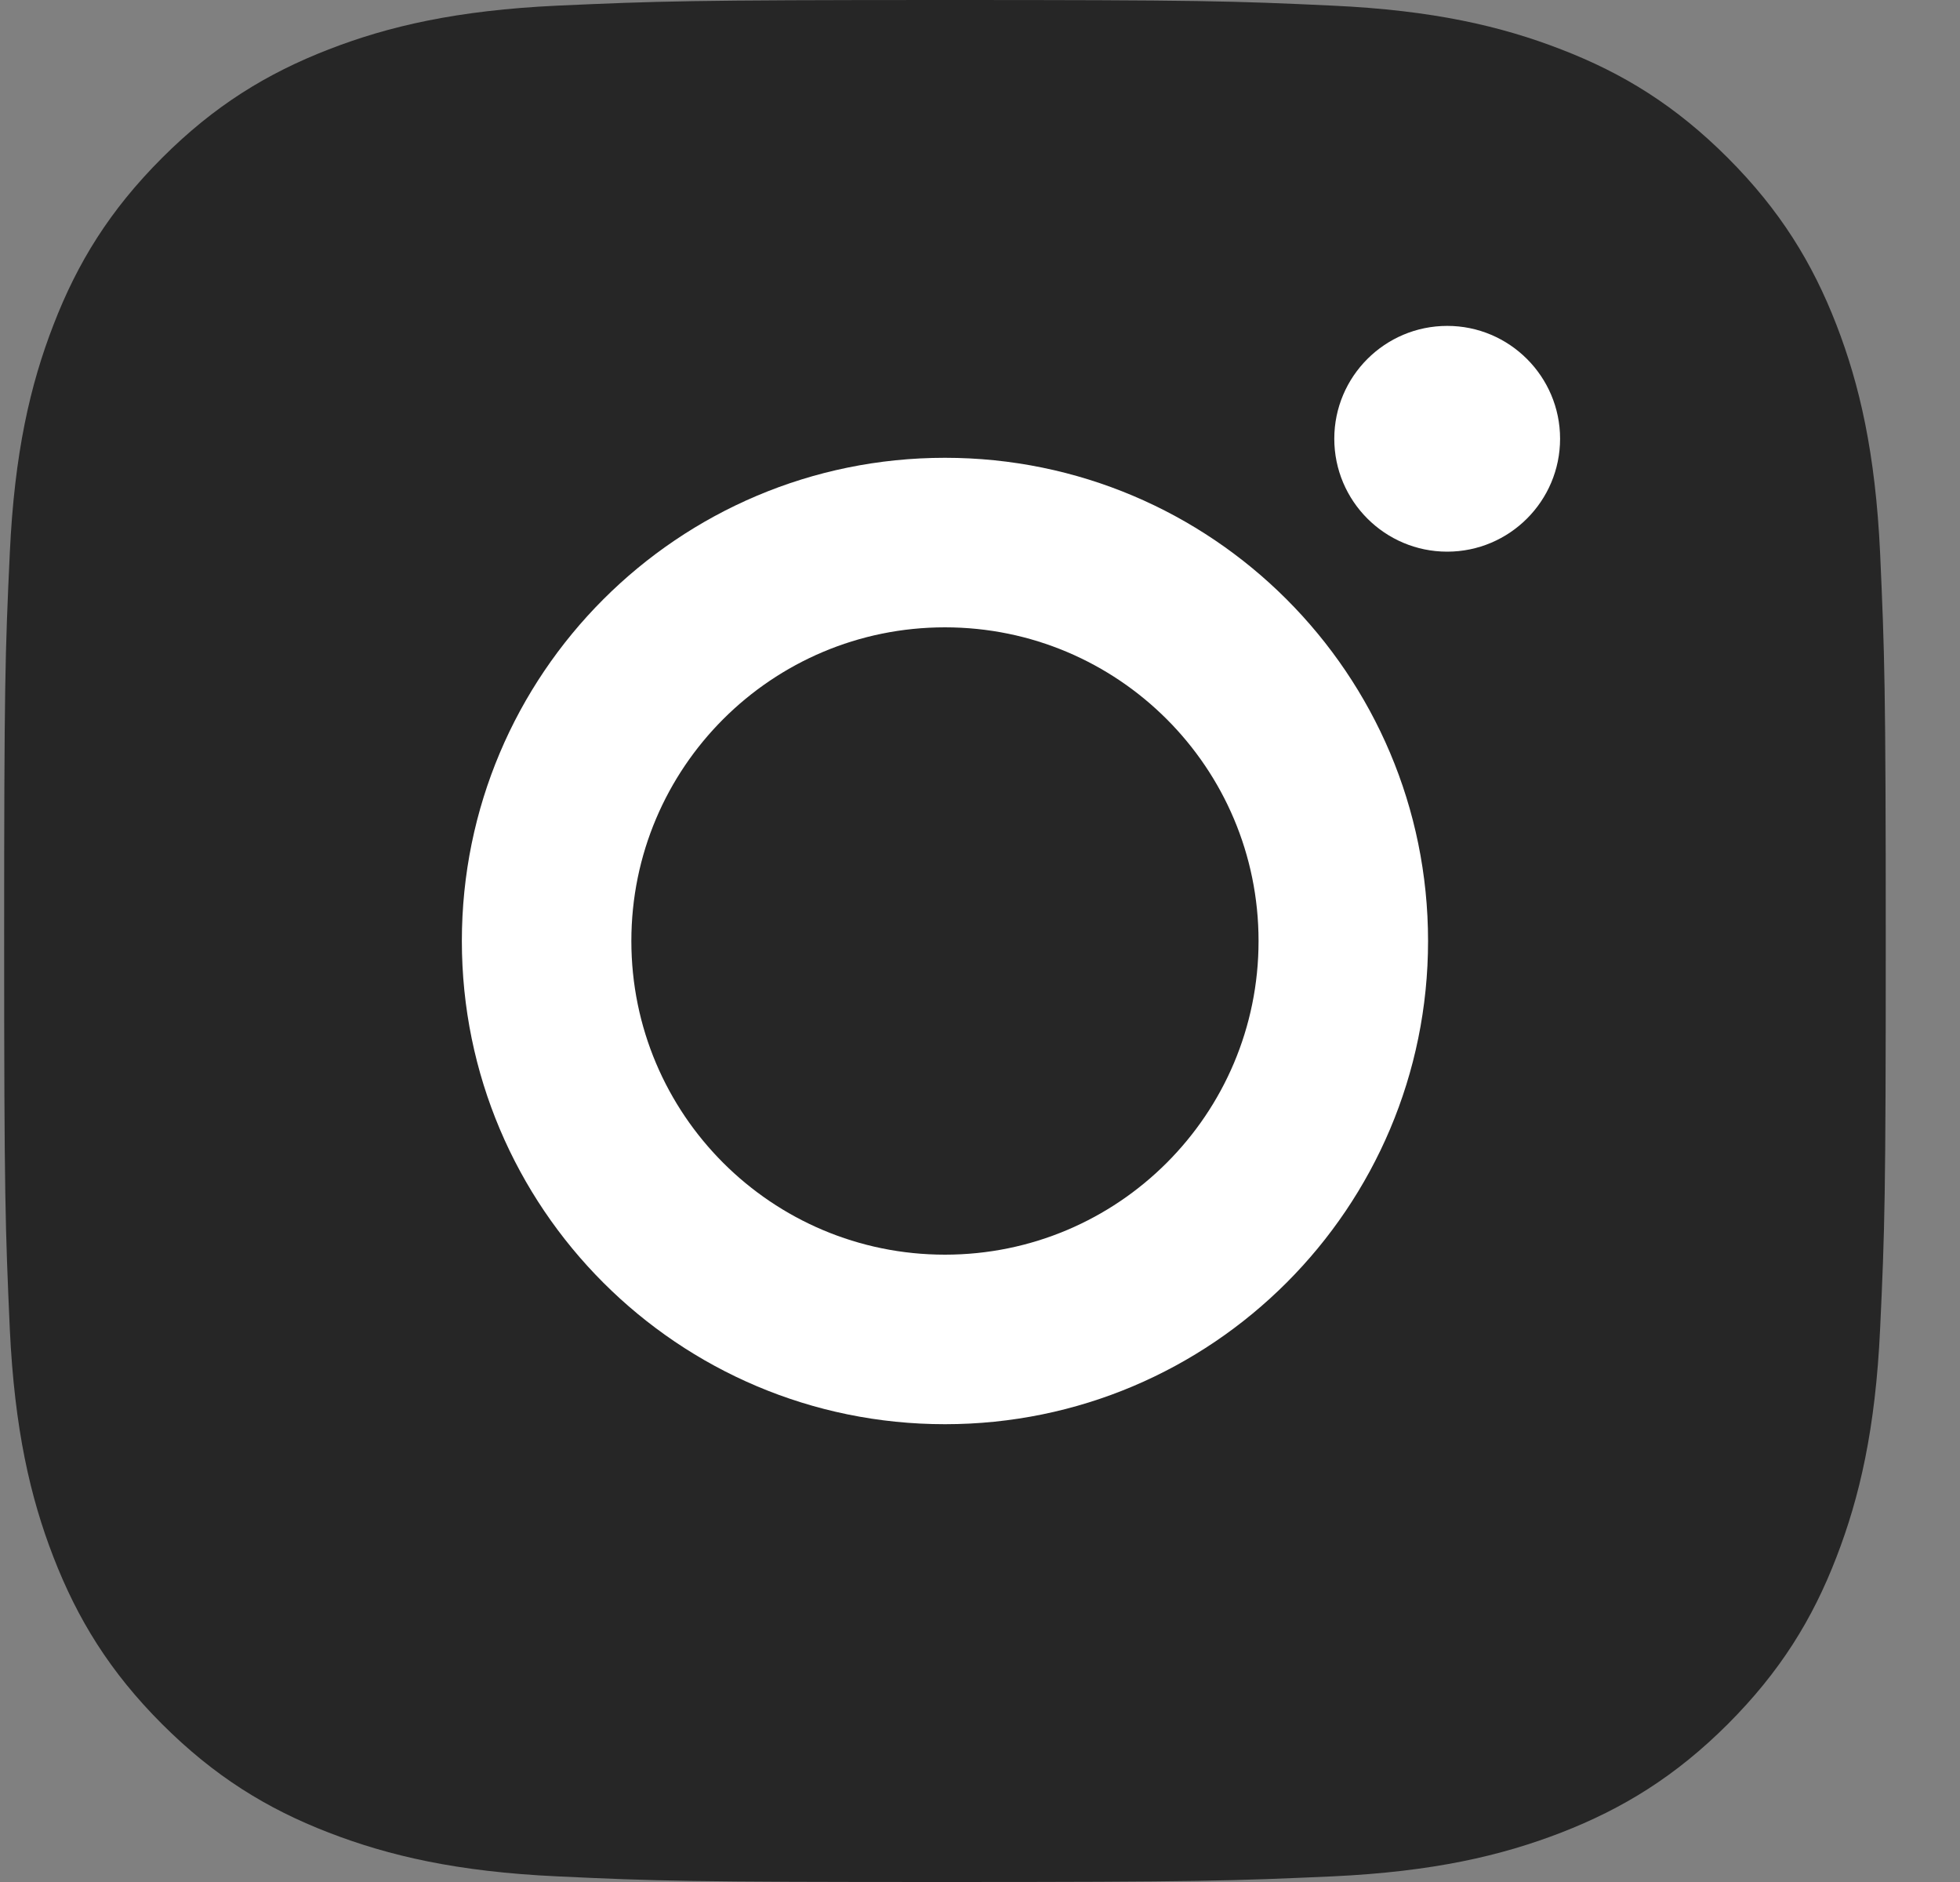 <svg width="25" height="24" viewBox="0 0 25 24" fill="none" xmlns="http://www.w3.org/2000/svg">
<rect x="0" y="0" width="25" height="24" fill="#808080" stroke="none"/>
<g clip-path="url(#clip0_1_46)">
<path fill-rule="evenodd" clip-rule="evenodd" d="M12.053 0C8.793 0 8.386 0.015 7.106 0.072C5.828 0.132 4.958 0.333 4.193 0.63C3.404 0.936 2.734 1.347 2.067 2.014C1.4 2.681 0.988 3.35 0.683 4.14C0.386 4.905 0.184 5.775 0.125 7.053C0.065 8.333 0.053 8.74 0.053 12C0.053 15.26 0.068 15.667 0.125 16.947C0.185 18.224 0.386 19.095 0.683 19.86C0.989 20.648 1.4 21.319 2.067 21.986C2.734 22.652 3.403 23.065 4.193 23.37C4.959 23.666 5.829 23.869 7.106 23.928C8.386 23.988 8.793 24 12.053 24C15.313 24 15.72 23.985 17 23.928C18.277 23.868 19.148 23.666 19.913 23.37C20.701 23.064 21.372 22.652 22.039 21.986C22.705 21.319 23.118 20.651 23.423 19.86C23.719 19.095 23.922 18.224 23.981 16.947C24.041 15.667 24.053 15.26 24.053 12C24.053 8.74 24.038 8.333 23.981 7.053C23.921 5.776 23.719 4.904 23.423 4.14C23.117 3.351 22.705 2.681 22.039 2.014C21.372 1.347 20.704 0.935 19.913 0.63C19.148 0.333 18.277 0.131 17 0.072C15.72 0.012 15.313 0 12.053 0Z" fill="#262626"/>
<path d="M12.053 5.838C8.648 5.838 5.891 8.598 5.891 12C5.891 15.405 8.651 18.162 12.053 18.162C15.458 18.162 18.215 15.402 18.215 12C18.215 8.595 15.455 5.838 12.053 5.838ZM12.053 16C9.843 16 8.053 14.21 8.053 12C8.053 9.79 9.843 8 12.053 8C14.263 8 16.053 9.79 16.053 12C16.053 14.21 14.263 16 12.053 16Z" fill="white"/>
<path d="M19.899 5.595C19.899 6.39 19.253 7.035 18.459 7.035C17.664 7.035 17.019 6.389 17.019 5.595C17.019 4.801 17.665 4.156 18.459 4.156C19.252 4.155 19.899 4.801 19.899 5.595Z" fill="white"/>
</g>
<defs>
<clipPath id="clip0_1_46">
<rect width="24" height="24" fill="white" transform="translate(0.053)"/>
</clipPath>
</defs>
</svg>

